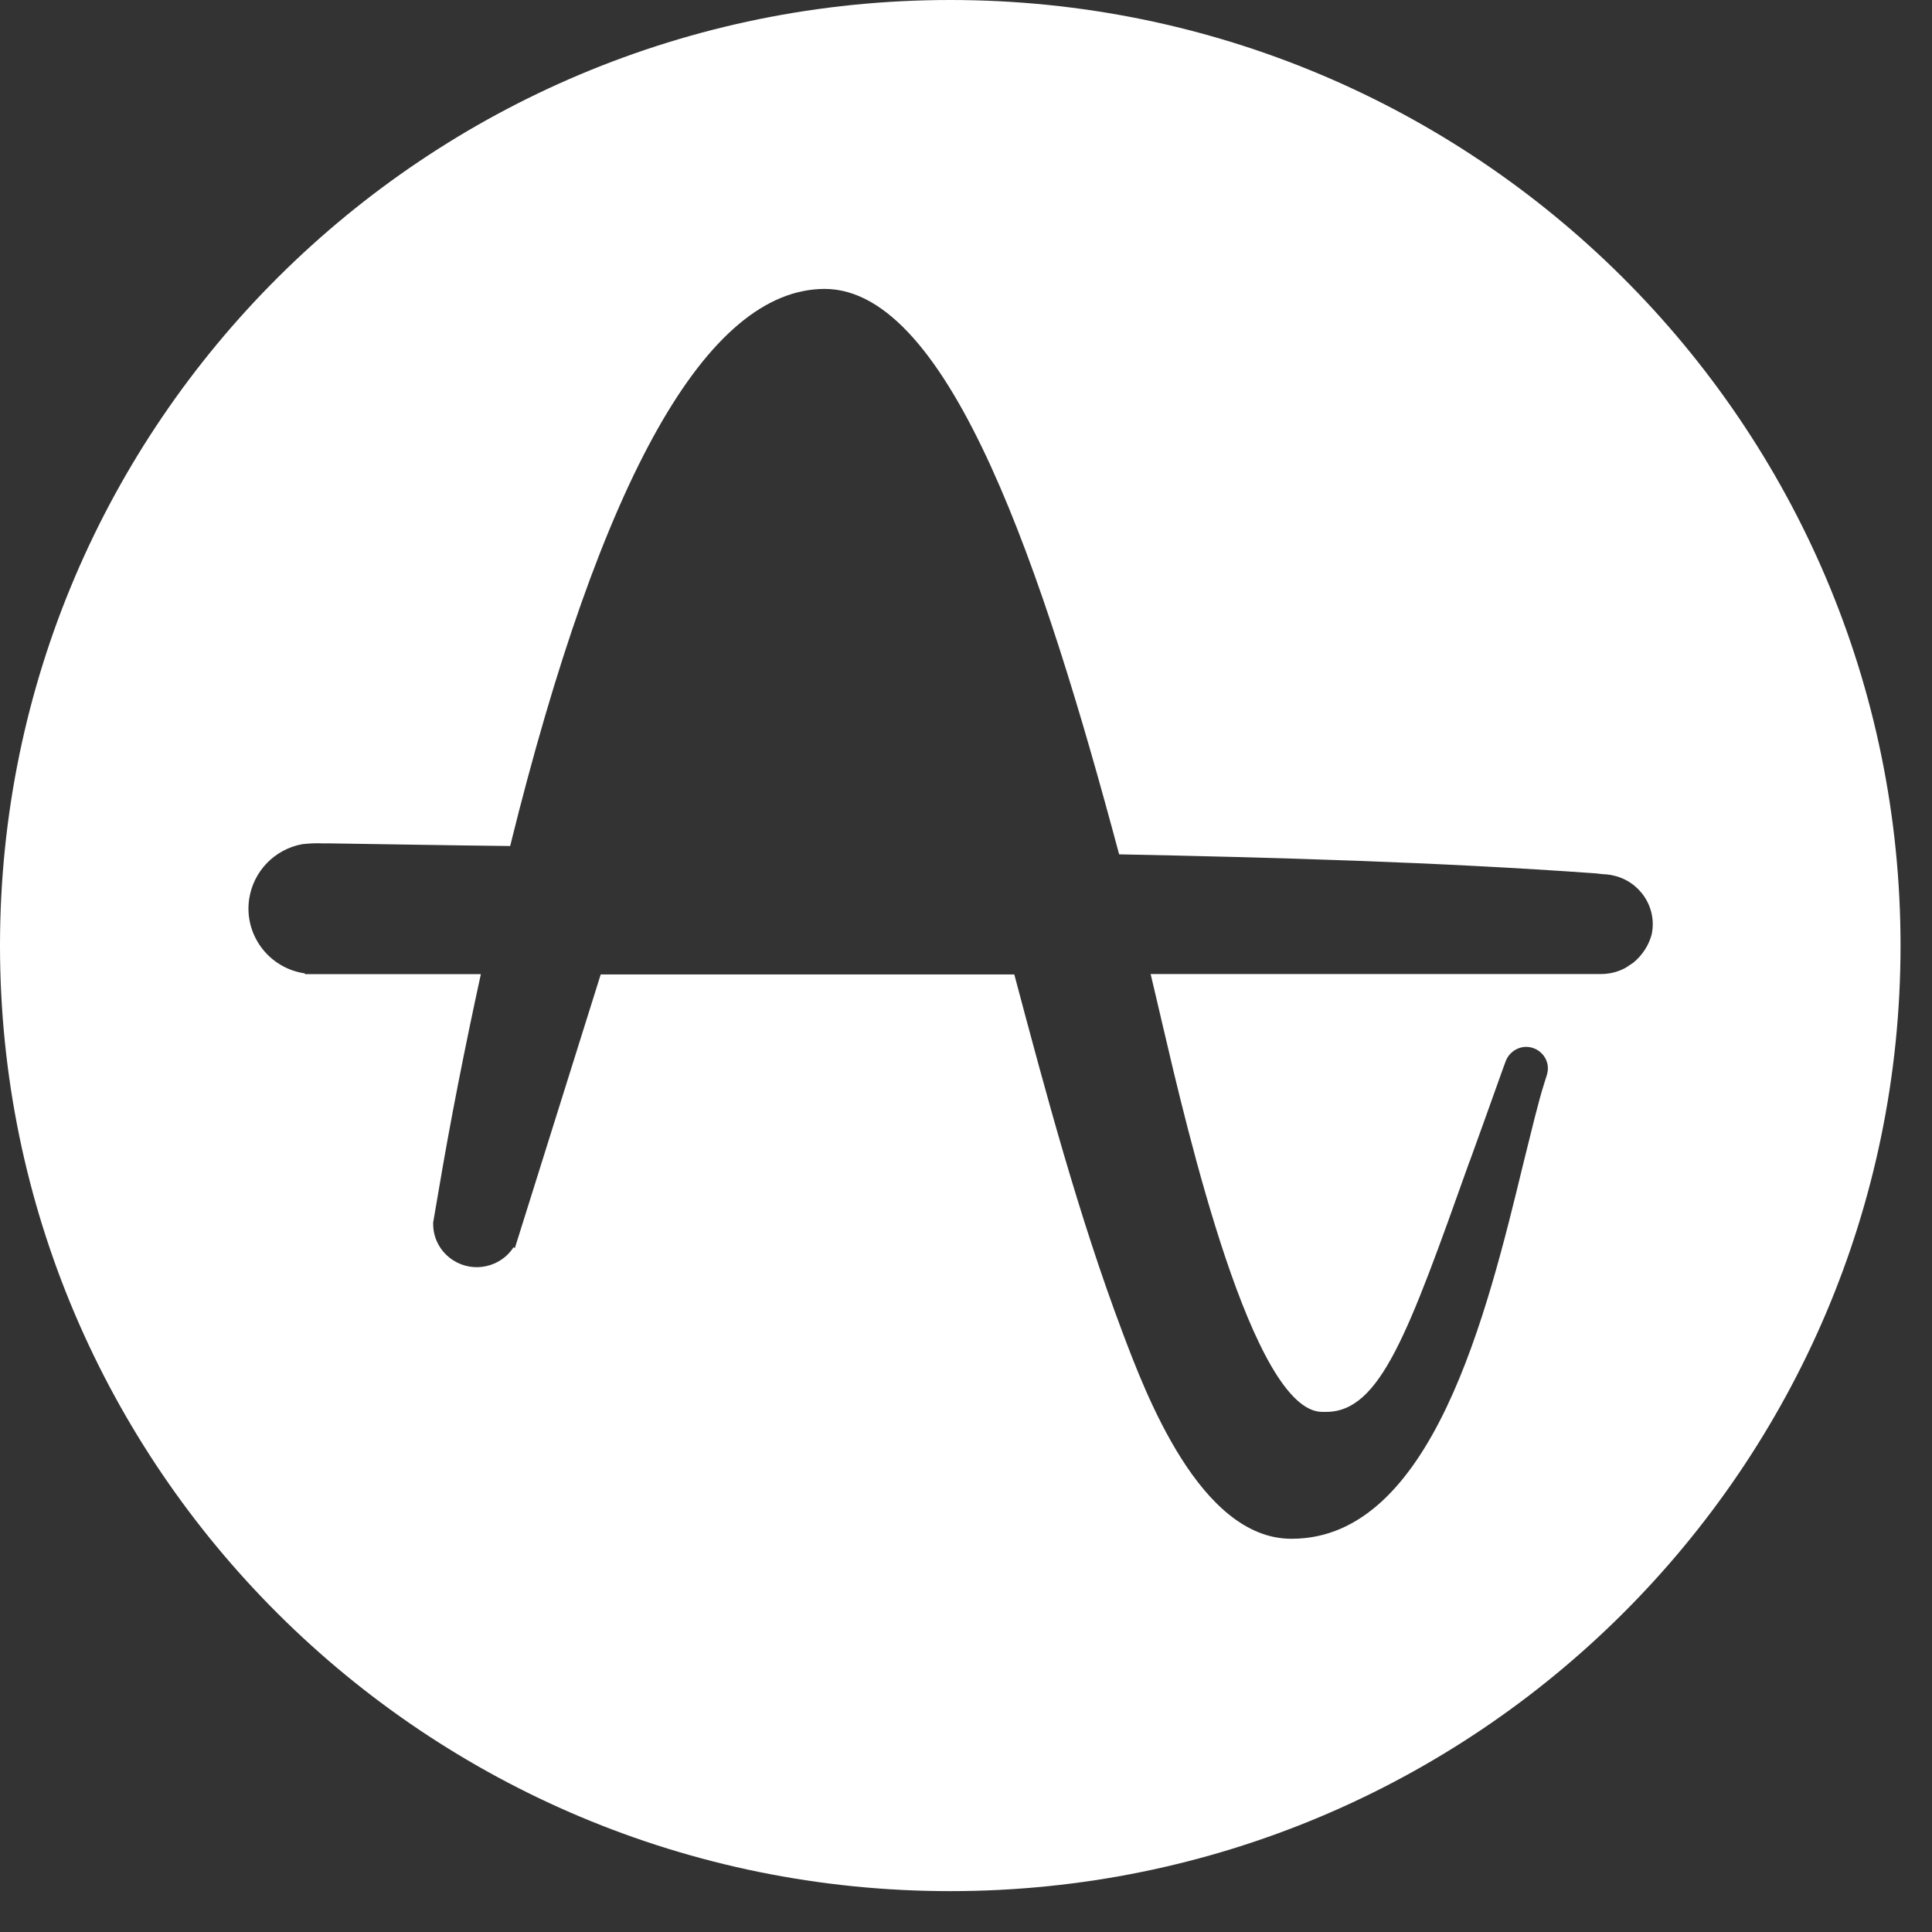 <?xml version="1.0" encoding="utf-8"?>
<svg xmlns="http://www.w3.org/2000/svg" fill="none" height="100%" overflow="visible" preserveAspectRatio="none" style="display: block;" viewBox="0 0 39 39" width="100%">
<rect x="0" y="0" width="39" height="39" fill="#333333" stroke="none"/>
<path d="M19.182 0C8.589 0 0 8.547 0 19.088C0 29.628 8.589 38.175 19.182 38.175C29.775 38.175 38.365 29.628 38.365 19.088C38.365 8.547 29.775 0 19.182 0ZM33.342 18.858C33.288 19.072 33.157 19.28 32.972 19.432C32.949 19.448 32.926 19.462 32.903 19.478L32.88 19.494L32.834 19.524L32.795 19.547C32.649 19.623 32.486 19.662 32.317 19.662H23.227C23.296 19.961 23.381 20.305 23.465 20.675C23.965 22.813 25.284 28.501 26.692 28.501H26.722H26.738H26.768C27.863 28.501 28.425 26.923 29.658 23.464L29.674 23.425C29.875 22.873 30.099 22.244 30.337 21.578L30.399 21.41C30.491 21.187 30.745 21.073 30.969 21.164C31.131 21.226 31.246 21.387 31.246 21.564C31.246 21.61 31.239 21.649 31.23 21.686L31.177 21.854C31.045 22.267 30.916 22.828 30.752 23.48C30.02 26.5 28.91 31.062 26.076 31.062H26.052C24.22 31.046 23.125 28.133 22.655 26.884C21.777 24.552 21.115 22.076 20.475 19.671H12.126L10.392 25.198L10.369 25.175C10.108 25.581 9.561 25.703 9.152 25.443C8.898 25.282 8.744 25.007 8.744 24.708V24.678L8.852 24.049C9.09 22.631 9.383 21.15 9.707 19.664H6.163L6.147 19.648C5.423 19.54 4.922 18.867 5.03 18.146C5.115 17.585 5.547 17.142 6.101 17.041C6.24 17.025 6.378 17.018 6.517 17.025H6.685C7.803 17.041 8.989 17.064 10.298 17.078C12.14 9.627 14.273 5.839 16.646 5.832C19.188 5.832 21.076 11.589 22.585 17.223L22.593 17.246C25.69 17.308 29.003 17.4 32.214 17.63L32.353 17.646C32.406 17.646 32.452 17.653 32.507 17.661H32.523L32.539 17.669H32.546C33.095 17.776 33.457 18.314 33.342 18.858Z" fill="white" id="Vector" style="fill:white;fill-opacity:1;"/>
</svg>